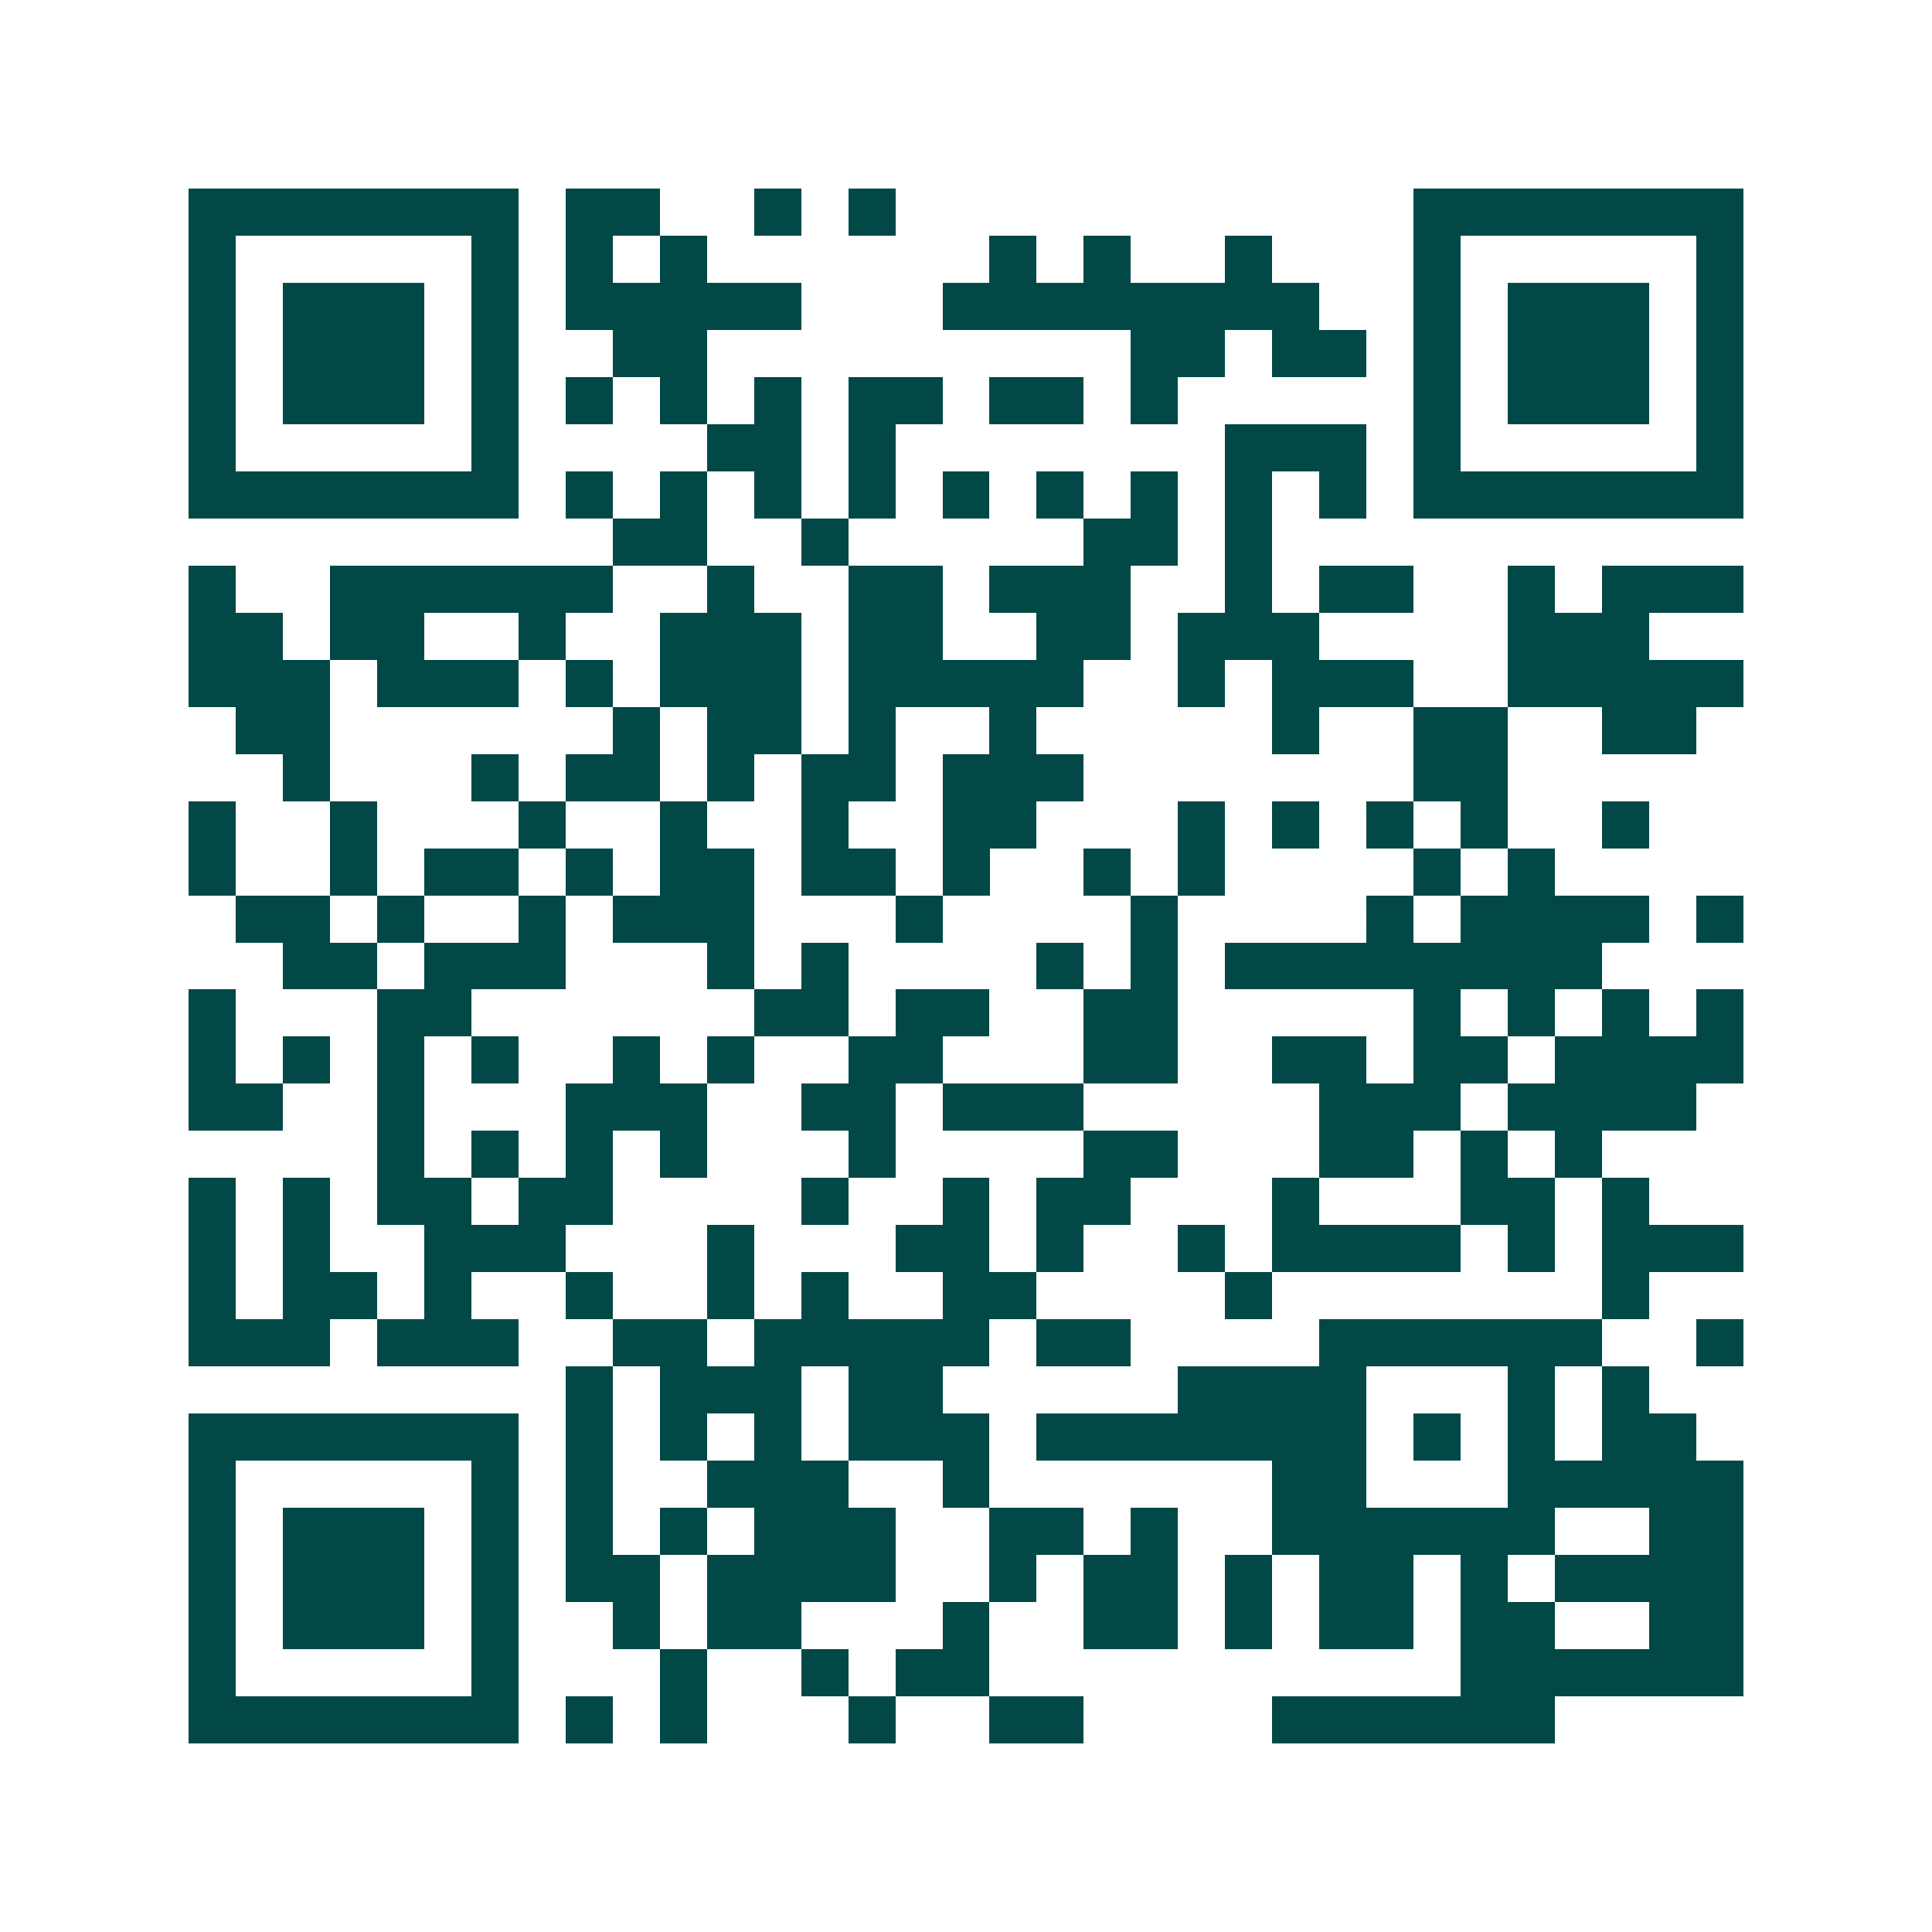 <svg xmlns="http://www.w3.org/2000/svg" width="200" height="200" viewBox="0 0 41 41" shape-rendering="crispEdges"><path fill="#ffffff" d="M0 0h41v41H0z"/><path stroke="#014847" d="M4 4.5h7m1 0h2m2 0h1m1 0h1m11 0h7M4 5.5h1m5 0h1m1 0h1m1 0h1m6 0h1m1 0h1m2 0h1m3 0h1m5 0h1M4 6.5h1m1 0h3m1 0h1m1 0h5m3 0h8m2 0h1m1 0h3m1 0h1M4 7.5h1m1 0h3m1 0h1m2 0h2m9 0h2m1 0h2m1 0h1m1 0h3m1 0h1M4 8.5h1m1 0h3m1 0h1m1 0h1m1 0h1m1 0h1m1 0h2m1 0h2m1 0h1m5 0h1m1 0h3m1 0h1M4 9.5h1m5 0h1m4 0h2m1 0h1m7 0h3m1 0h1m5 0h1M4 10.5h7m1 0h1m1 0h1m1 0h1m1 0h1m1 0h1m1 0h1m1 0h1m1 0h1m1 0h1m1 0h7M13 11.5h2m2 0h1m5 0h2m1 0h1M4 12.5h1m2 0h6m2 0h1m2 0h2m1 0h3m2 0h1m1 0h2m2 0h1m1 0h3M4 13.5h2m1 0h2m2 0h1m2 0h3m1 0h2m2 0h2m1 0h3m4 0h3M4 14.5h3m1 0h3m1 0h1m1 0h3m1 0h5m2 0h1m1 0h3m2 0h5M5 15.5h2m6 0h1m1 0h2m1 0h1m2 0h1m5 0h1m2 0h2m2 0h2M6 16.5h1m3 0h1m1 0h2m1 0h1m1 0h2m1 0h3m7 0h2M4 17.5h1m2 0h1m3 0h1m2 0h1m2 0h1m2 0h2m3 0h1m1 0h1m1 0h1m1 0h1m2 0h1M4 18.5h1m2 0h1m1 0h2m1 0h1m1 0h2m1 0h2m1 0h1m2 0h1m1 0h1m4 0h1m1 0h1M5 19.5h2m1 0h1m2 0h1m1 0h3m3 0h1m4 0h1m4 0h1m1 0h4m1 0h1M6 20.5h2m1 0h3m3 0h1m1 0h1m4 0h1m1 0h1m1 0h8M4 21.5h1m3 0h2m6 0h2m1 0h2m2 0h2m5 0h1m1 0h1m1 0h1m1 0h1M4 22.5h1m1 0h1m1 0h1m1 0h1m2 0h1m1 0h1m2 0h2m3 0h2m2 0h2m1 0h2m1 0h4M4 23.5h2m2 0h1m3 0h3m2 0h2m1 0h3m5 0h3m1 0h4M8 24.5h1m1 0h1m1 0h1m1 0h1m3 0h1m4 0h2m3 0h2m1 0h1m1 0h1M4 25.5h1m1 0h1m1 0h2m1 0h2m4 0h1m2 0h1m1 0h2m3 0h1m3 0h2m1 0h1M4 26.5h1m1 0h1m2 0h3m3 0h1m3 0h2m1 0h1m2 0h1m1 0h4m1 0h1m1 0h3M4 27.5h1m1 0h2m1 0h1m2 0h1m2 0h1m1 0h1m2 0h2m4 0h1m7 0h1M4 28.5h3m1 0h3m2 0h2m1 0h5m1 0h2m4 0h6m2 0h1M12 29.5h1m1 0h3m1 0h2m5 0h4m3 0h1m1 0h1M4 30.5h7m1 0h1m1 0h1m1 0h1m1 0h3m1 0h7m1 0h1m1 0h1m1 0h2M4 31.5h1m5 0h1m1 0h1m2 0h3m2 0h1m6 0h2m3 0h5M4 32.5h1m1 0h3m1 0h1m1 0h1m1 0h1m1 0h3m2 0h2m1 0h1m2 0h6m2 0h2M4 33.5h1m1 0h3m1 0h1m1 0h2m1 0h4m2 0h1m1 0h2m1 0h1m1 0h2m1 0h1m1 0h4M4 34.5h1m1 0h3m1 0h1m2 0h1m1 0h2m3 0h1m2 0h2m1 0h1m1 0h2m1 0h2m2 0h2M4 35.5h1m5 0h1m3 0h1m2 0h1m1 0h2m10 0h6M4 36.5h7m1 0h1m1 0h1m3 0h1m2 0h2m4 0h6"/></svg>
